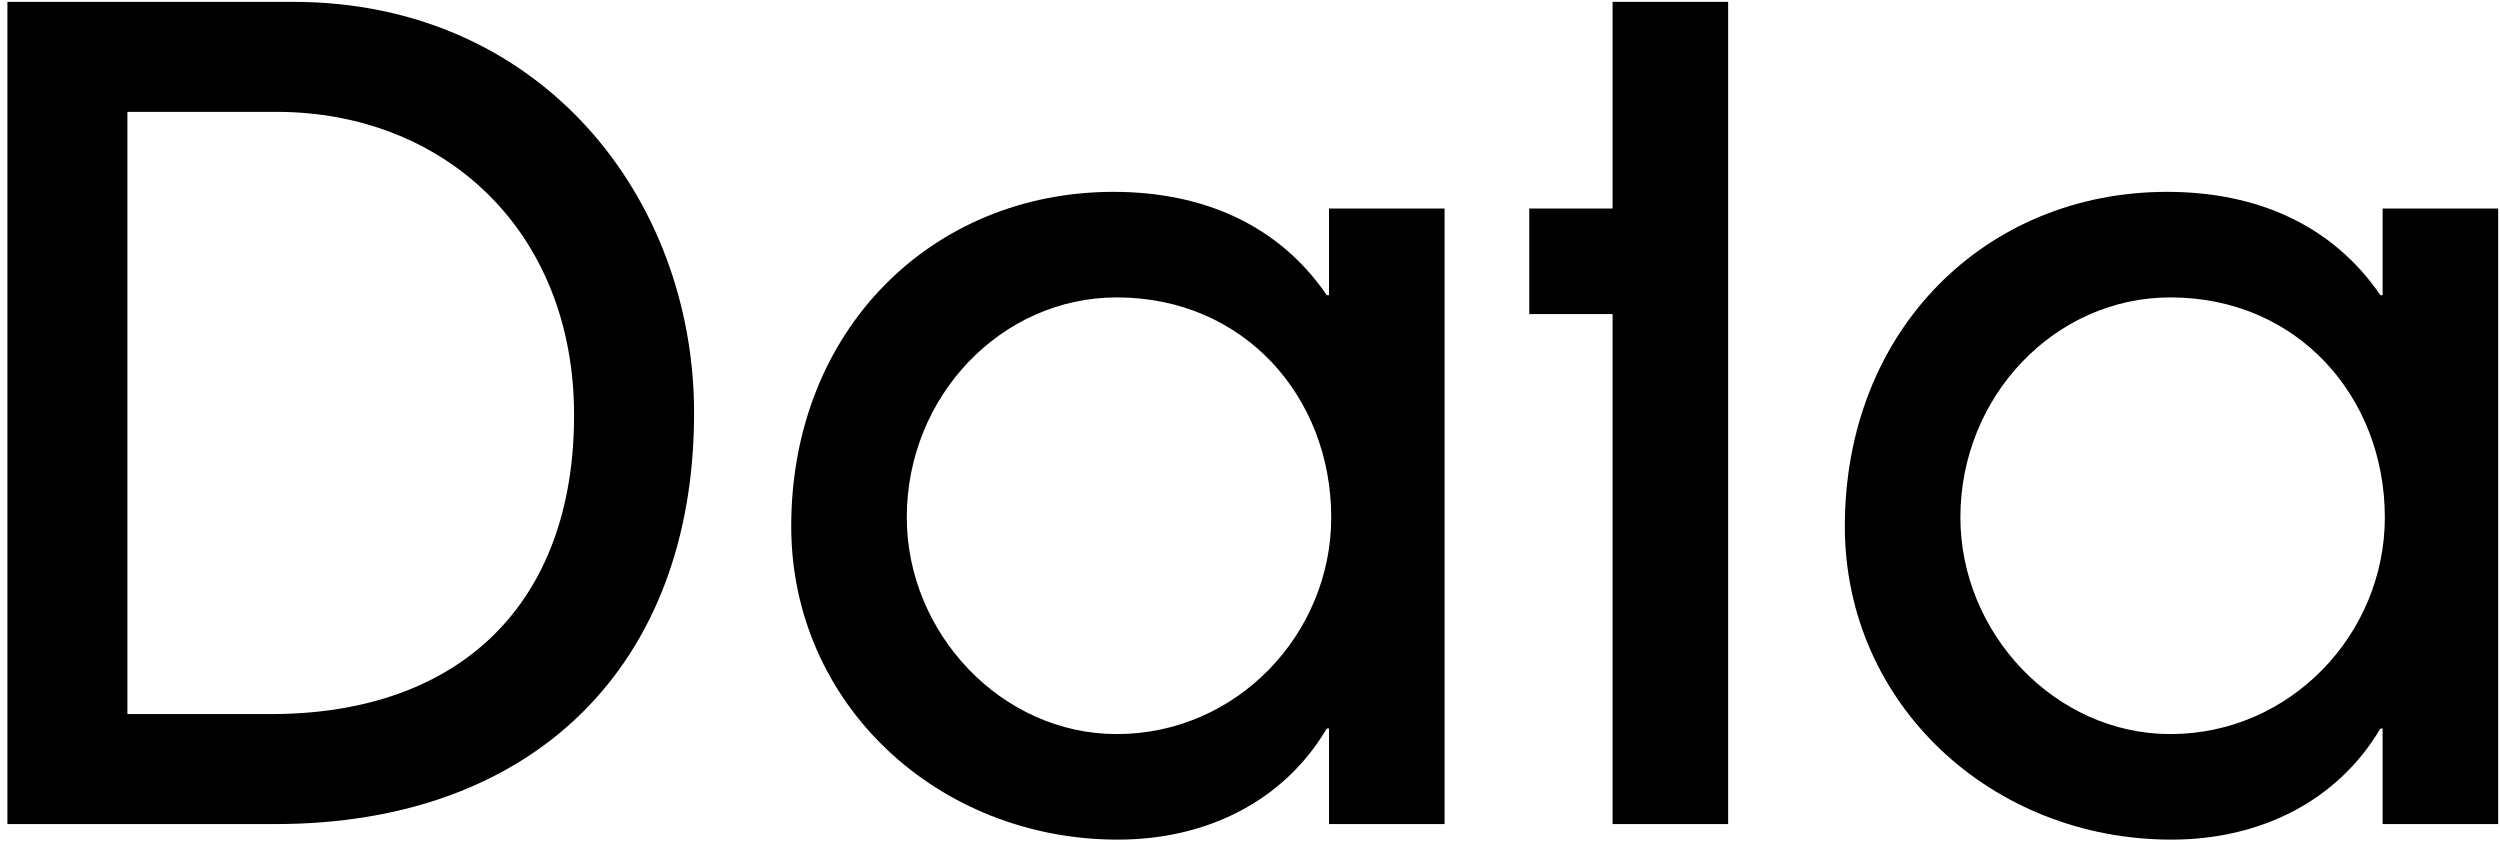 <svg fill="none" height="91" viewBox="0 0 270 91" width="270" xmlns="http://www.w3.org/2000/svg"><g fill="#000"><path d="m234.402 79.28c12.96 0 23.16-10.8 23.16-23.4 0-12.96-9.36-23.76-23.16-23.76-12.48 0-22.68 10.68-22.68 23.76 0 12.48 10.2 23.4 22.68 23.4zm35.4 9.72h-12.48v-10.32h-.24c-4.68 7.92-13.08 12-22.56 12-19.44 0-35.28-14.64-35.28-33.84 0-21.24 15.24-36.12 34.8-36.12 9.72 0 17.88 3.6 23.04 11.16h.24v-9.36h12.48z"/><path d="m186.64 89h-12.48v-55.08h-9v-11.4h9v-22.32h12.48z"/><path d="m120.613 79.28c12.96 0 23.16-10.8 23.16-23.4 0-12.96-9.36-23.76-23.16-23.76-12.48 0-22.68 10.68-22.68 23.76 0 12.48 10.2 23.4 22.68 23.4zm35.4 9.72h-12.48v-10.32h-.24c-4.68 7.92-13.08 12-22.56 12-19.44 0-35.28-14.64-35.28-33.84 0-21.24 15.24-36.12 34.8-36.12 9.72 0 17.88 3.6 23.04 11.16h.24v-9.36h12.48z"/><path d="m29.721 89h-28.92v-88.8h30.84c26.88 0 43.32 21.24 43.32 44.4 0 27.12-17.16 44.4-45.24 44.4zm-15.96-11.88h15.48c20.52 0 32.76-12 32.76-32.28 0-19.92-14.04-32.76-32.16-32.76h-16.08z"/></g></svg>